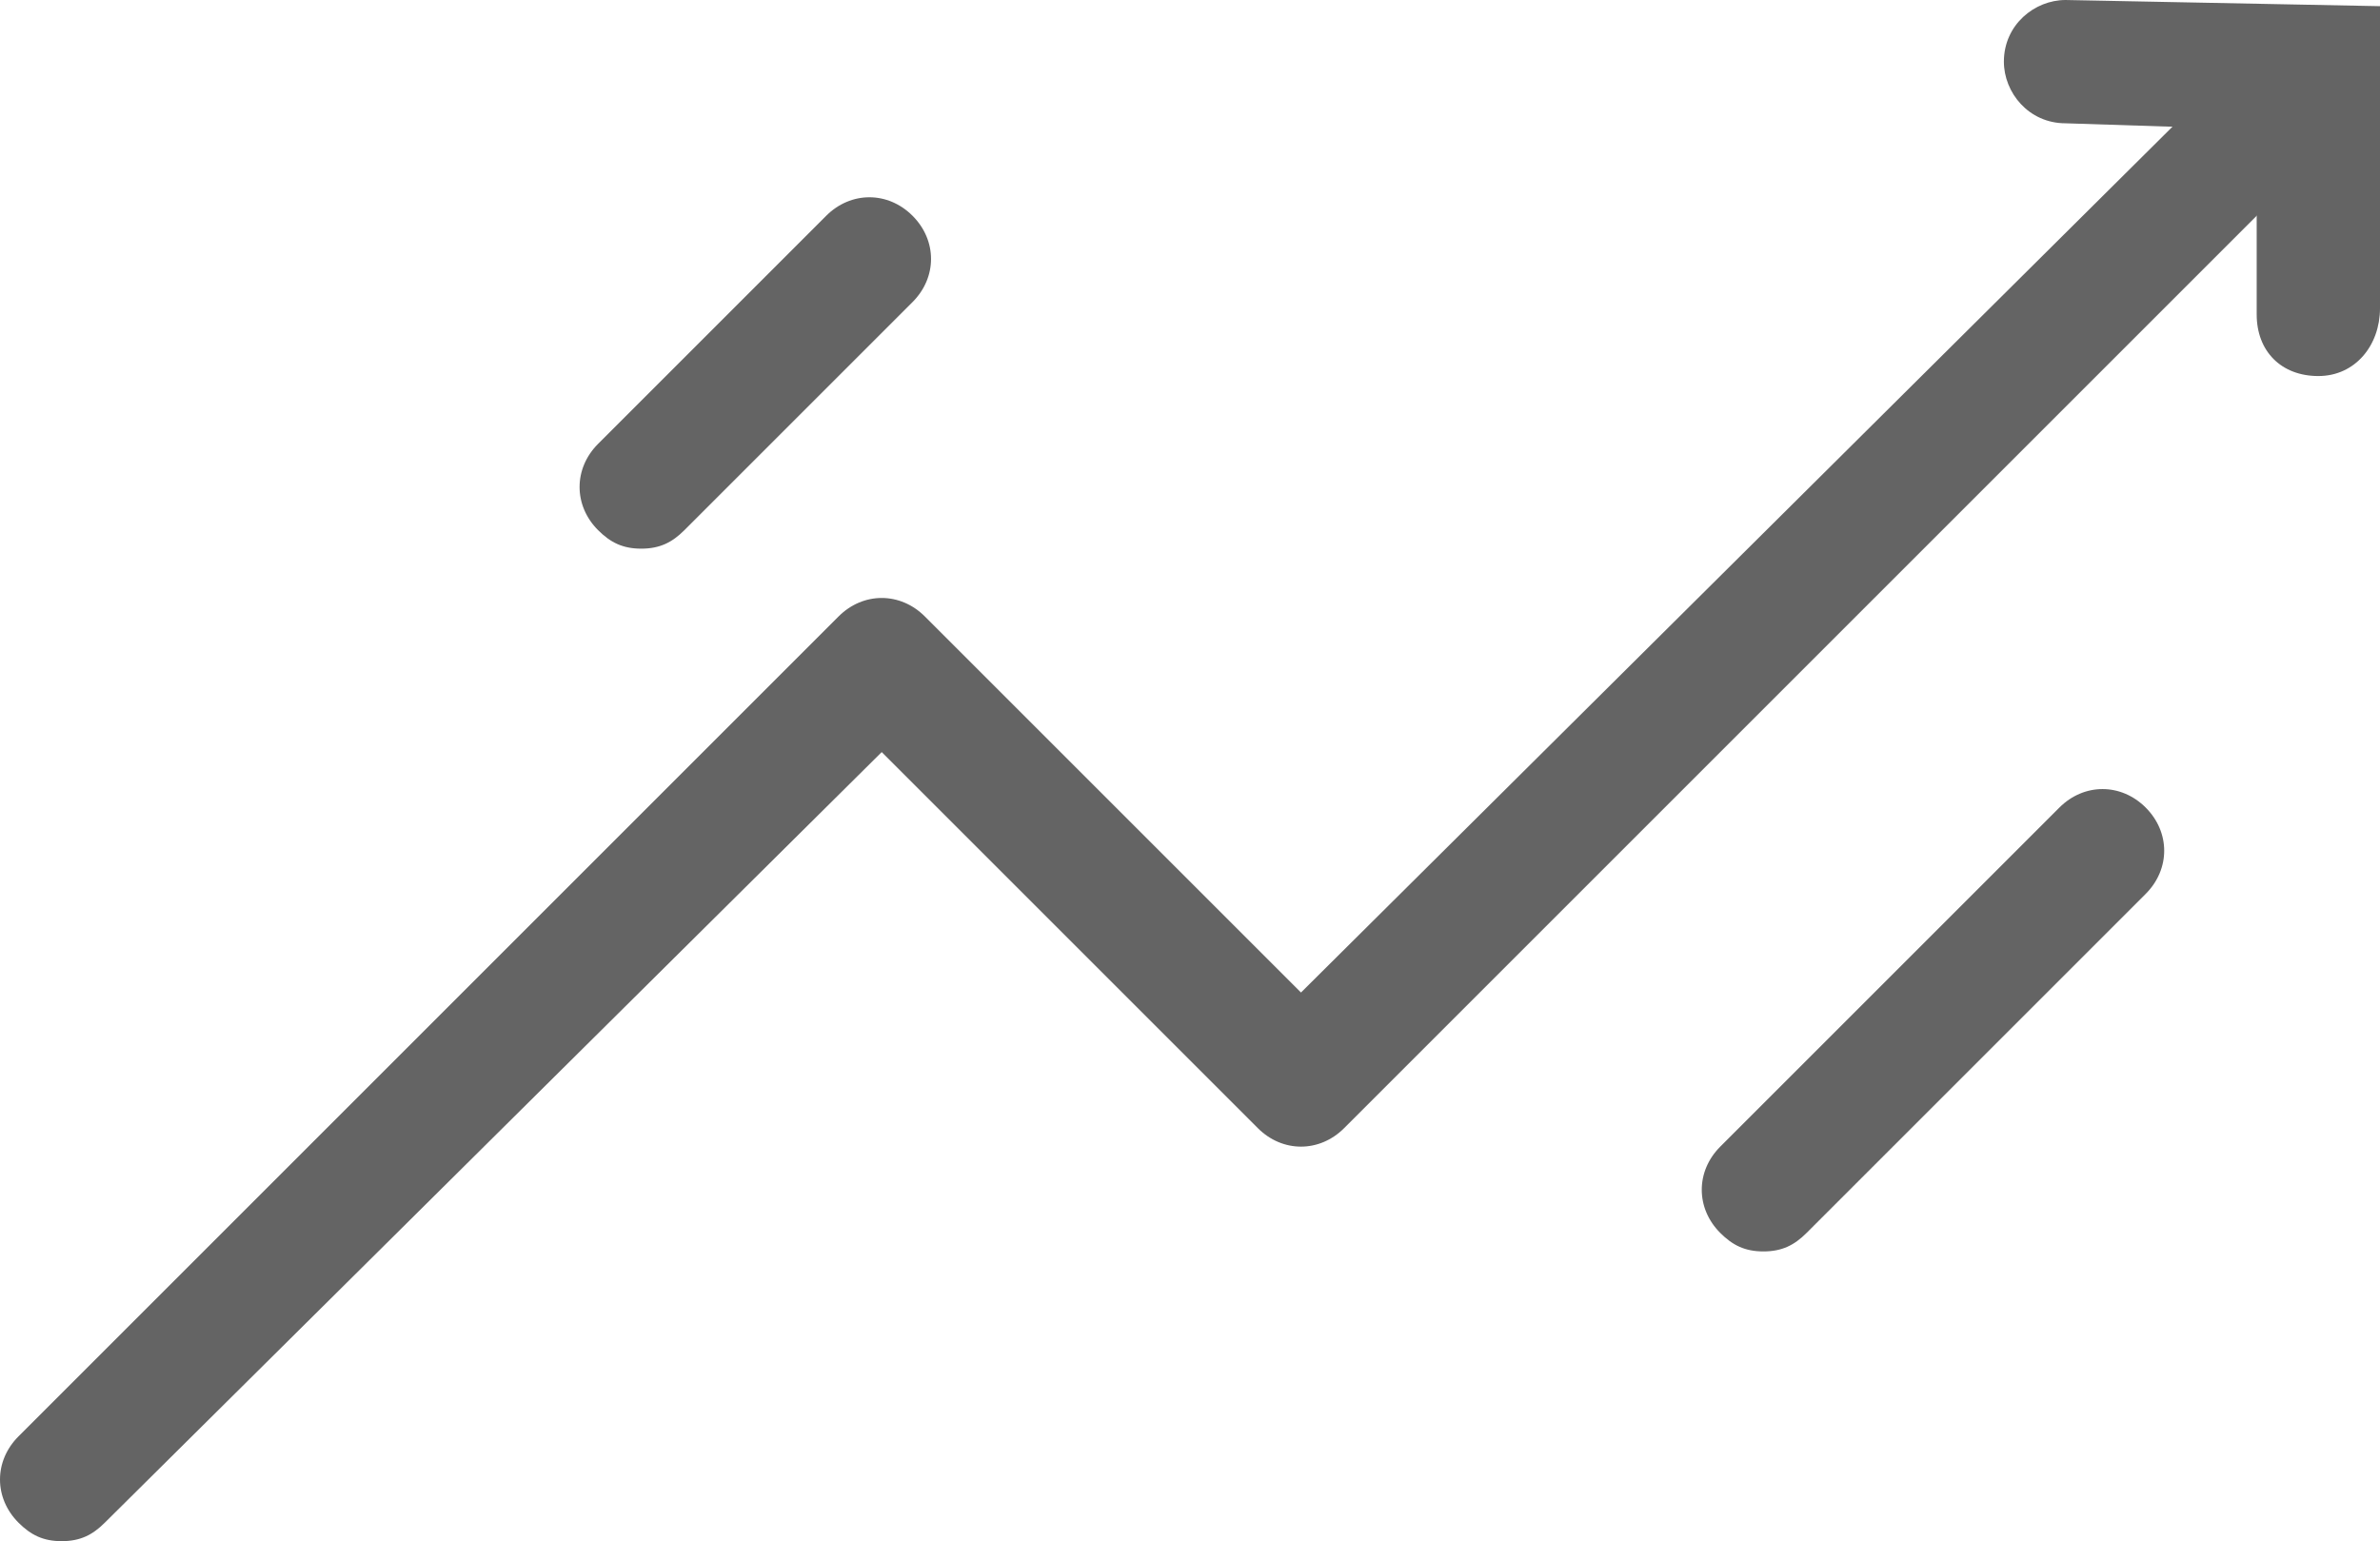 <?xml version="1.0" encoding="utf-8"?>
<!-- Generator: Adobe Illustrator 25.2.0, SVG Export Plug-In . SVG Version: 6.00 Build 0)  -->
<svg version="1.1" id="Layer_1" xmlns="http://www.w3.org/2000/svg" xmlns:xlink="http://www.w3.org/1999/xlink" x="0px" y="0px"
	 viewBox="0 0 38.6 25" style="enable-background:new 0 0 38.6 25;" xml:space="preserve">
<style type="text/css">
	.st0{fill:#646464;}
</style>
<g>
	<g>
		<path class="st0" d="M37.6,6.1c-0.6,0-1-0.4-1-1v-3L33.5,2c-0.6,0-1-0.5-1-1c0-0.6,0.5-1,1-1l5.1,0.1v4.9
			C38.6,5.6,38.2,6.1,37.6,6.1z"/>
	</g>
	<g>
		<path class="st0" d="M10.4,8.9c-0.3,0-0.5-0.1-0.7-0.3c-0.4-0.4-0.4-1,0-1.4l3.7-3.7c0.4-0.4,1-0.4,1.4,0c0.4,0.4,0.4,1,0,1.4
			l-3.7,3.7C10.9,8.8,10.7,8.9,10.4,8.9z"/>
	</g>
	<g>
		<path class="st0" d="M28.6,20.3c-0.3,0-0.5-0.1-0.7-0.3c-0.4-0.4-0.4-1,0-1.4l5.5-5.5c0.4-0.4,1-0.4,1.4,0c0.4,0.4,0.4,1,0,1.4
			L29.3,20C29.1,20.2,28.9,20.3,28.6,20.3z"/>
	</g>
	<g>
		<path class="st0" d="M1,25c-0.3,0-0.5-0.1-0.7-0.3c-0.4-0.4-0.4-1,0-1.4L13.6,10c0.4-0.4,1-0.4,1.4,0l6.1,6.1L36.9,0.4
			c0.4-0.4,1-0.4,1.4,0c0.4,0.4,0.4,1,0,1.4L21.8,18.3c-0.4,0.4-1,0.4-1.4,0l-6.1-6.1L1.7,24.7C1.5,24.9,1.3,25,1,25z"/>
	</g>
</g>
</svg>
